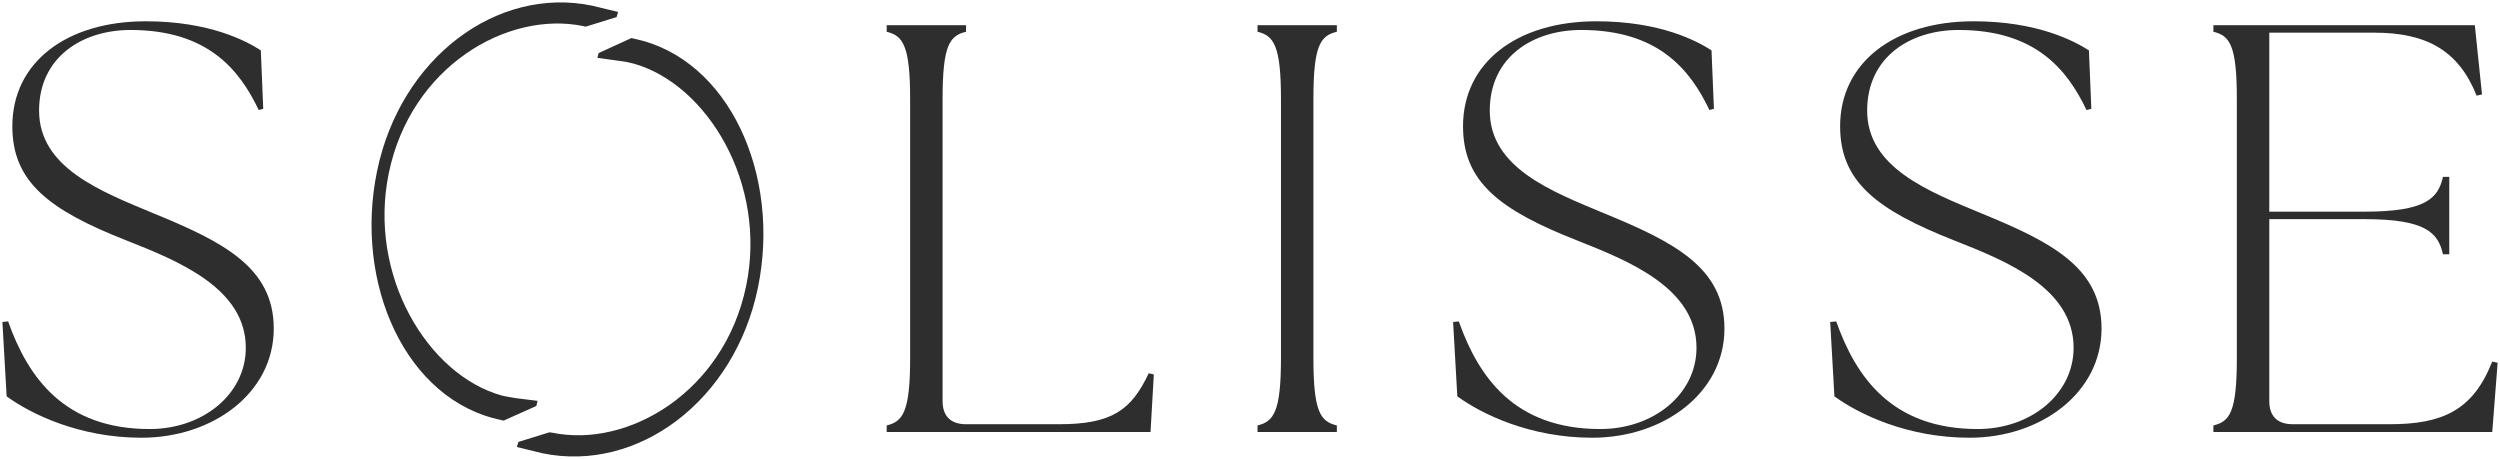 <svg width="109" height="20" viewBox="0 0 109 20" fill="none" xmlns="http://www.w3.org/2000/svg">
<g clip-path="url(#clip0_1315_10832)">
<path d="M0.289 17.281L0.105 14.039L0.354 14.013C1.219 16.457 2.804 18.706 6.525 18.706C8.844 18.706 10.717 17.189 10.717 15.163C10.717 12.575 7.796 11.385 5.542 10.496C2.11 9.15 0.538 7.921 0.538 5.503C0.538 2.719 2.896 0.928 6.355 0.928C9.145 0.928 10.743 1.79 11.372 2.196L11.477 4.745L11.281 4.797C10.442 3.045 9.067 1.307 5.686 1.307C3.617 1.307 1.704 2.47 1.704 4.823C1.704 7.307 4.376 8.339 6.708 9.307C9.735 10.549 11.936 11.66 11.936 14.326C11.936 17.137 9.276 19.085 6.171 19.085C3.459 19.085 1.35 18.052 0.289 17.281Z" fill="#2E2E2E"/>
<path d="M38.66 18.836V18.549C39.368 18.379 39.682 17.947 39.682 15.62V4.313C39.682 1.987 39.368 1.555 38.66 1.385V1.098H42.119V1.385C41.398 1.555 41.097 1.987 41.097 4.313V17.49C41.097 18.143 41.451 18.496 42.119 18.496H46.18C48.46 18.496 49.324 17.895 50.084 16.274L50.307 16.326L50.163 18.836H38.66Z" fill="#2E2E2E"/>
<path d="M54.828 18.549C55.536 18.379 55.85 17.947 55.85 15.62V4.313C55.85 1.987 55.536 1.555 54.828 1.385V1.098H58.287V1.385C57.566 1.555 57.265 1.987 57.265 4.313V15.62C57.265 17.947 57.566 18.379 58.287 18.549V18.836H54.828V18.549Z" fill="#2E2E2E"/>
<path d="M63.539 17.281L63.355 14.039L63.604 14.013C64.469 16.457 66.041 18.706 69.775 18.706C72.094 18.706 73.967 17.189 73.967 15.163C73.967 12.575 71.046 11.385 68.792 10.496C65.36 9.15 63.788 7.921 63.788 5.503C63.788 2.719 66.146 0.928 69.605 0.928C72.395 0.928 73.993 1.79 74.622 2.196L74.727 4.745L74.531 4.797C73.692 3.045 72.317 1.307 68.936 1.307C66.853 1.307 64.954 2.47 64.954 4.823C64.954 7.307 67.626 8.339 69.958 9.307C72.972 10.549 75.186 11.66 75.186 14.326C75.186 17.137 72.526 19.085 69.421 19.085C66.709 19.085 64.6 18.052 63.539 17.281Z" fill="#2E2E2E"/>
<path d="M79.98 17.281L79.797 14.039L80.059 14.013C80.924 16.457 82.496 18.706 86.229 18.706C88.535 18.706 90.409 17.189 90.409 15.163C90.409 12.575 87.5 11.385 85.234 10.496C81.814 9.15 80.229 7.921 80.229 5.503C80.229 2.719 82.6 0.928 86.046 0.928C88.837 0.928 90.435 1.79 91.077 2.196L91.182 4.745L90.972 4.797C90.133 3.045 88.758 1.307 85.391 1.307C83.308 1.307 81.408 2.47 81.408 4.823C81.408 7.307 84.068 8.339 86.4 9.307C89.426 10.549 91.627 11.66 91.627 14.326C91.627 17.137 88.968 19.085 85.876 19.085C83.151 19.085 81.041 18.052 79.98 17.281Z" fill="#2E2E2E"/>
<path d="M96.504 18.836V18.549C97.225 18.379 97.526 17.947 97.526 15.62V4.313C97.526 1.987 97.225 1.555 96.504 1.385V1.098H107.902L108.216 4.117L107.98 4.17C107.194 2.196 105.792 1.424 103.513 1.424H98.941V9.228H103.107C105.753 9.228 106.303 8.653 106.513 7.712H106.788V11.085H106.513C106.303 10.143 105.753 9.555 103.107 9.555H98.941V17.49C98.941 18.143 99.294 18.496 99.963 18.496H104.194C106.487 18.496 107.823 17.895 108.662 15.764L108.897 15.817L108.662 18.836H96.504Z" fill="#2E2E2E"/>
<path d="M16.442 7.451C15.42 12.379 17.7 17.464 21.853 18.313L21.957 18.339L23.386 17.699L23.438 17.477L22.482 17.359C22.272 17.32 22.062 17.294 21.866 17.241C18.669 16.352 16.023 12.026 16.953 7.542C17.909 2.915 22.102 0.457 25.429 1.137L25.534 1.163L26.884 0.745L26.949 0.522L25.822 0.248C21.669 -0.615 17.464 2.522 16.442 7.451Z" fill="#2E2E2E"/>
<path d="M33.042 12.562C34.064 7.634 31.784 2.549 27.645 1.686L27.527 1.66L26.099 2.314L26.046 2.523L27.003 2.654C27.212 2.68 27.422 2.719 27.618 2.771C30.815 3.66 33.461 7.987 32.531 12.471C31.575 17.085 27.383 19.556 24.068 18.863L23.95 18.85L22.601 19.268L22.535 19.49L23.662 19.765C27.815 20.614 32.02 17.477 33.042 12.562Z" fill="#2E2E2E"/>
</g>
<defs>
<clipPath id="clip0_1315_10832">
<rect width="109" height="20" fill="white"/>
</clipPath>
</defs>
</svg>
